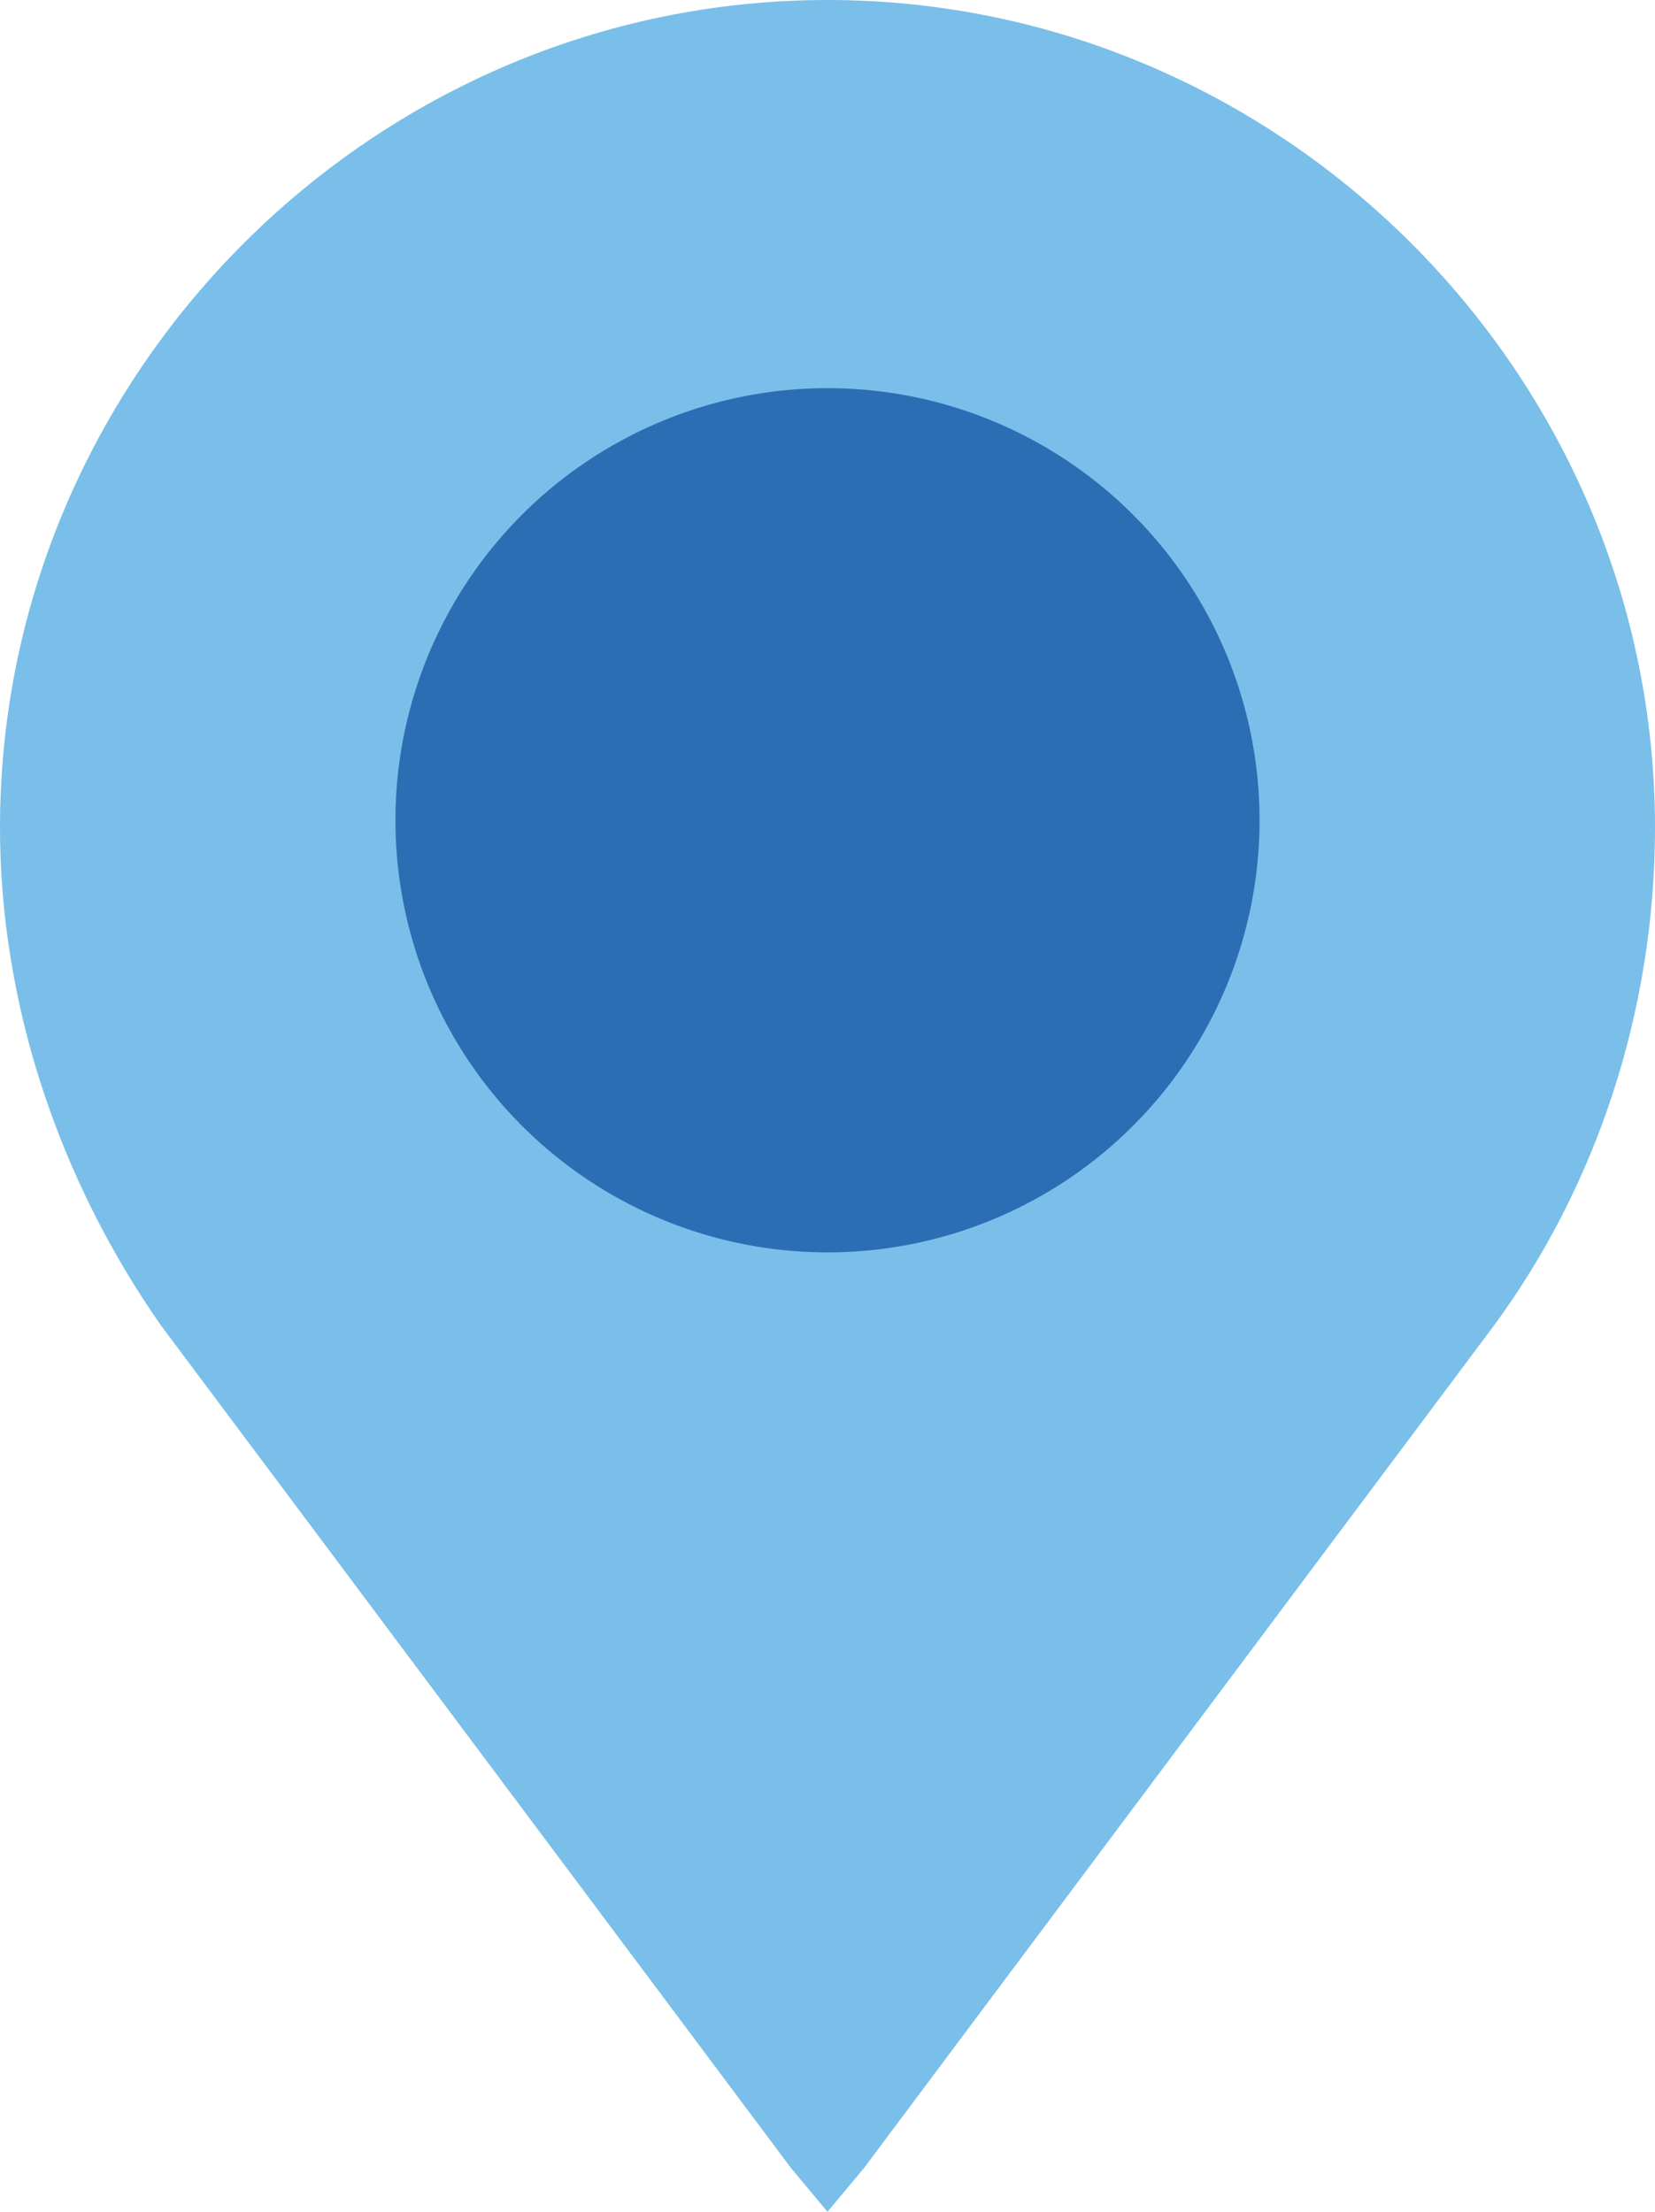 <?xml version="1.0" encoding="utf-8"?>
<!-- Generator: Adobe Illustrator 23.1.0, SVG Export Plug-In . SVG Version: 6.00 Build 0)  -->
<svg version="1.1" id="Layer_1" xmlns="http://www.w3.org/2000/svg" xmlns:xlink="http://www.w3.org/1999/xlink" x="0px" y="0px"
	 viewBox="0 0 22.6 30.2" style="enable-background:new 0 0 22.6 30.2;" xml:space="preserve">
<style type="text/css">
	.st0{fill:#79BFE9;}
	.st1{fill:#2C6EB4;}
</style>
<g>
	<g>
		<path class="st0" d="M11.3,0L11.3,0C5.1,0,0,5.1,0,11.3c0,2.4,0.8,4.8,2.2,6.8l8.6,11.5l0.5,0.6l0.5-0.6l8.6-11.5
			c1.4-1.9,2.2-4.3,2.2-6.8C22.6,5.1,17.5,0,11.3,0z"/>
	</g>
</g>
<circle class="st1" cx="11.3" cy="11.2" r="5.9"/>
</svg>
